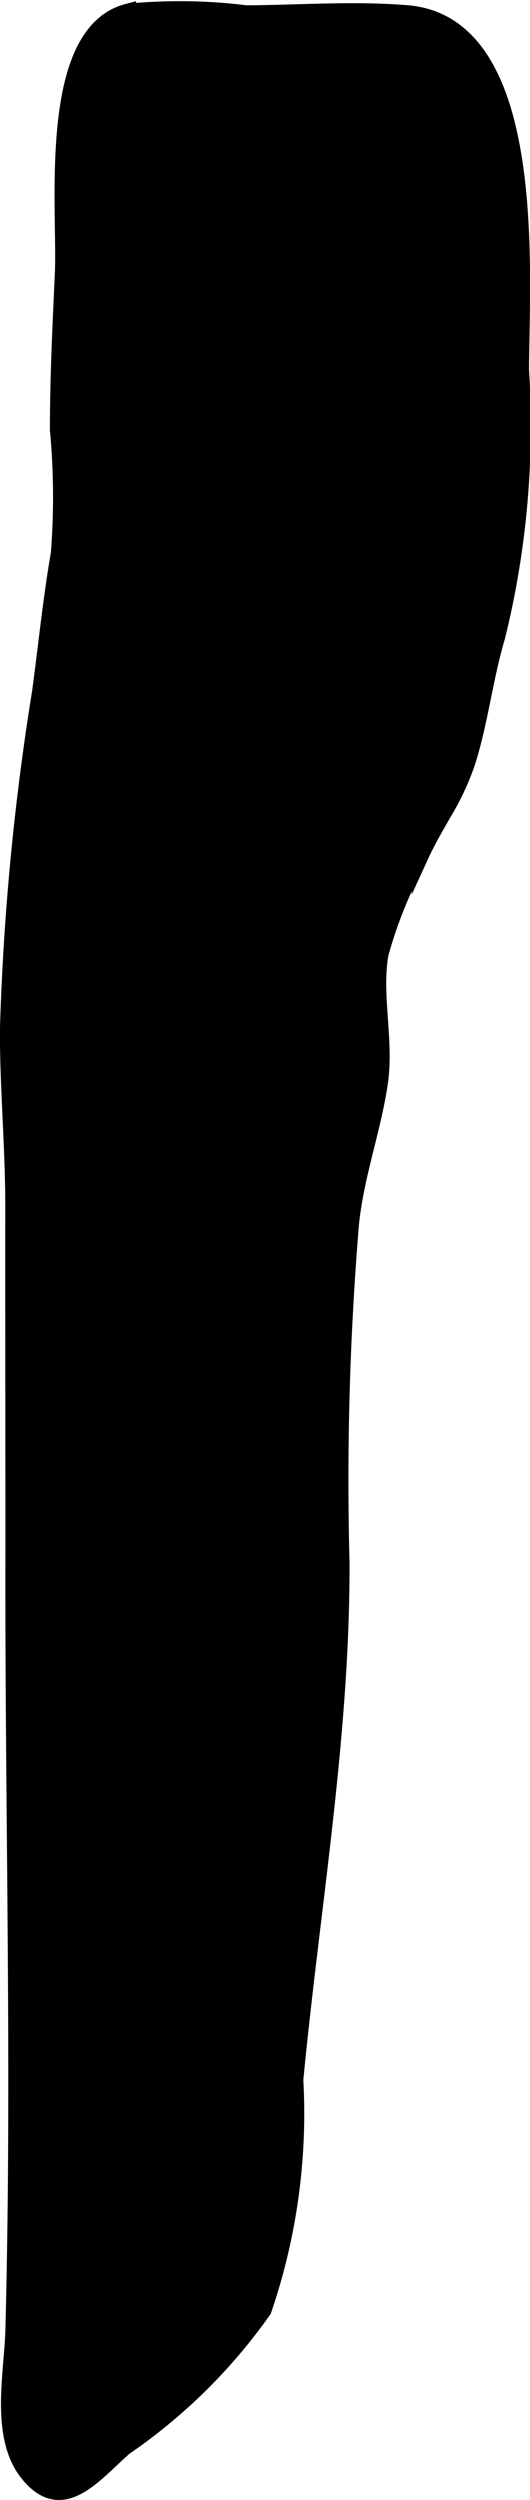 <?xml version="1.0" encoding="UTF-8"?>
<svg xmlns="http://www.w3.org/2000/svg"
     version="1.1"
     width="1.65mm"
     height="7.779mm"
     viewBox="0 0 4.676 22.05">
   <defs>
      <style type="text/css"><![CDATA[
      .a {
        stroke: #000;
        stroke-miterlimit: 10;
        stroke-width: 0.15px;
        fill-rule: evenodd;
      }
    ]]></style>
   </defs>
   <path class="a"
         d="M3.906,7.176c-.068.12-.138.239-.198.37a3.932,3.932,0,0,0-.355.867c-.064.37.051.768-.007,1.147-.062.41-.207.796-.253,1.227a27.422,27.422,0,0,0-.084,2.995c.004,1.531-.262,3.042-.408,4.562a5.346,5.346,0,0,1-.28,2.029,4.854,4.854,0,0,1-1.225,1.209c-.273.239-.55.611-.852.225-.256-.327-.132-.882-.122-1.256.058-2.208-.001-4.424,0-6.632.001-1.083-.002-2.166-.001-3.248.002-.536-.048-1.054-.047-1.589a22.814,22.814,0,0,1,.282-2.97c.056-.411.097-.826.167-1.23A6.373,6.373,0,0,0,.515,3.791c0-.456.022-.912.043-1.366.028-.569-.157-2.127.567-2.317a4.695,4.695,0,0,1,1.047.014c.472-.003.951-.04,1.421-.001,1.175.099,1,2.317,1,3.144a7.763,7.763,0,0,1-.211,2.353c-.108.362-.149.748-.264,1.108A2.331,2.331,0,0,1,3.906,7.176Z"/>
</svg>

